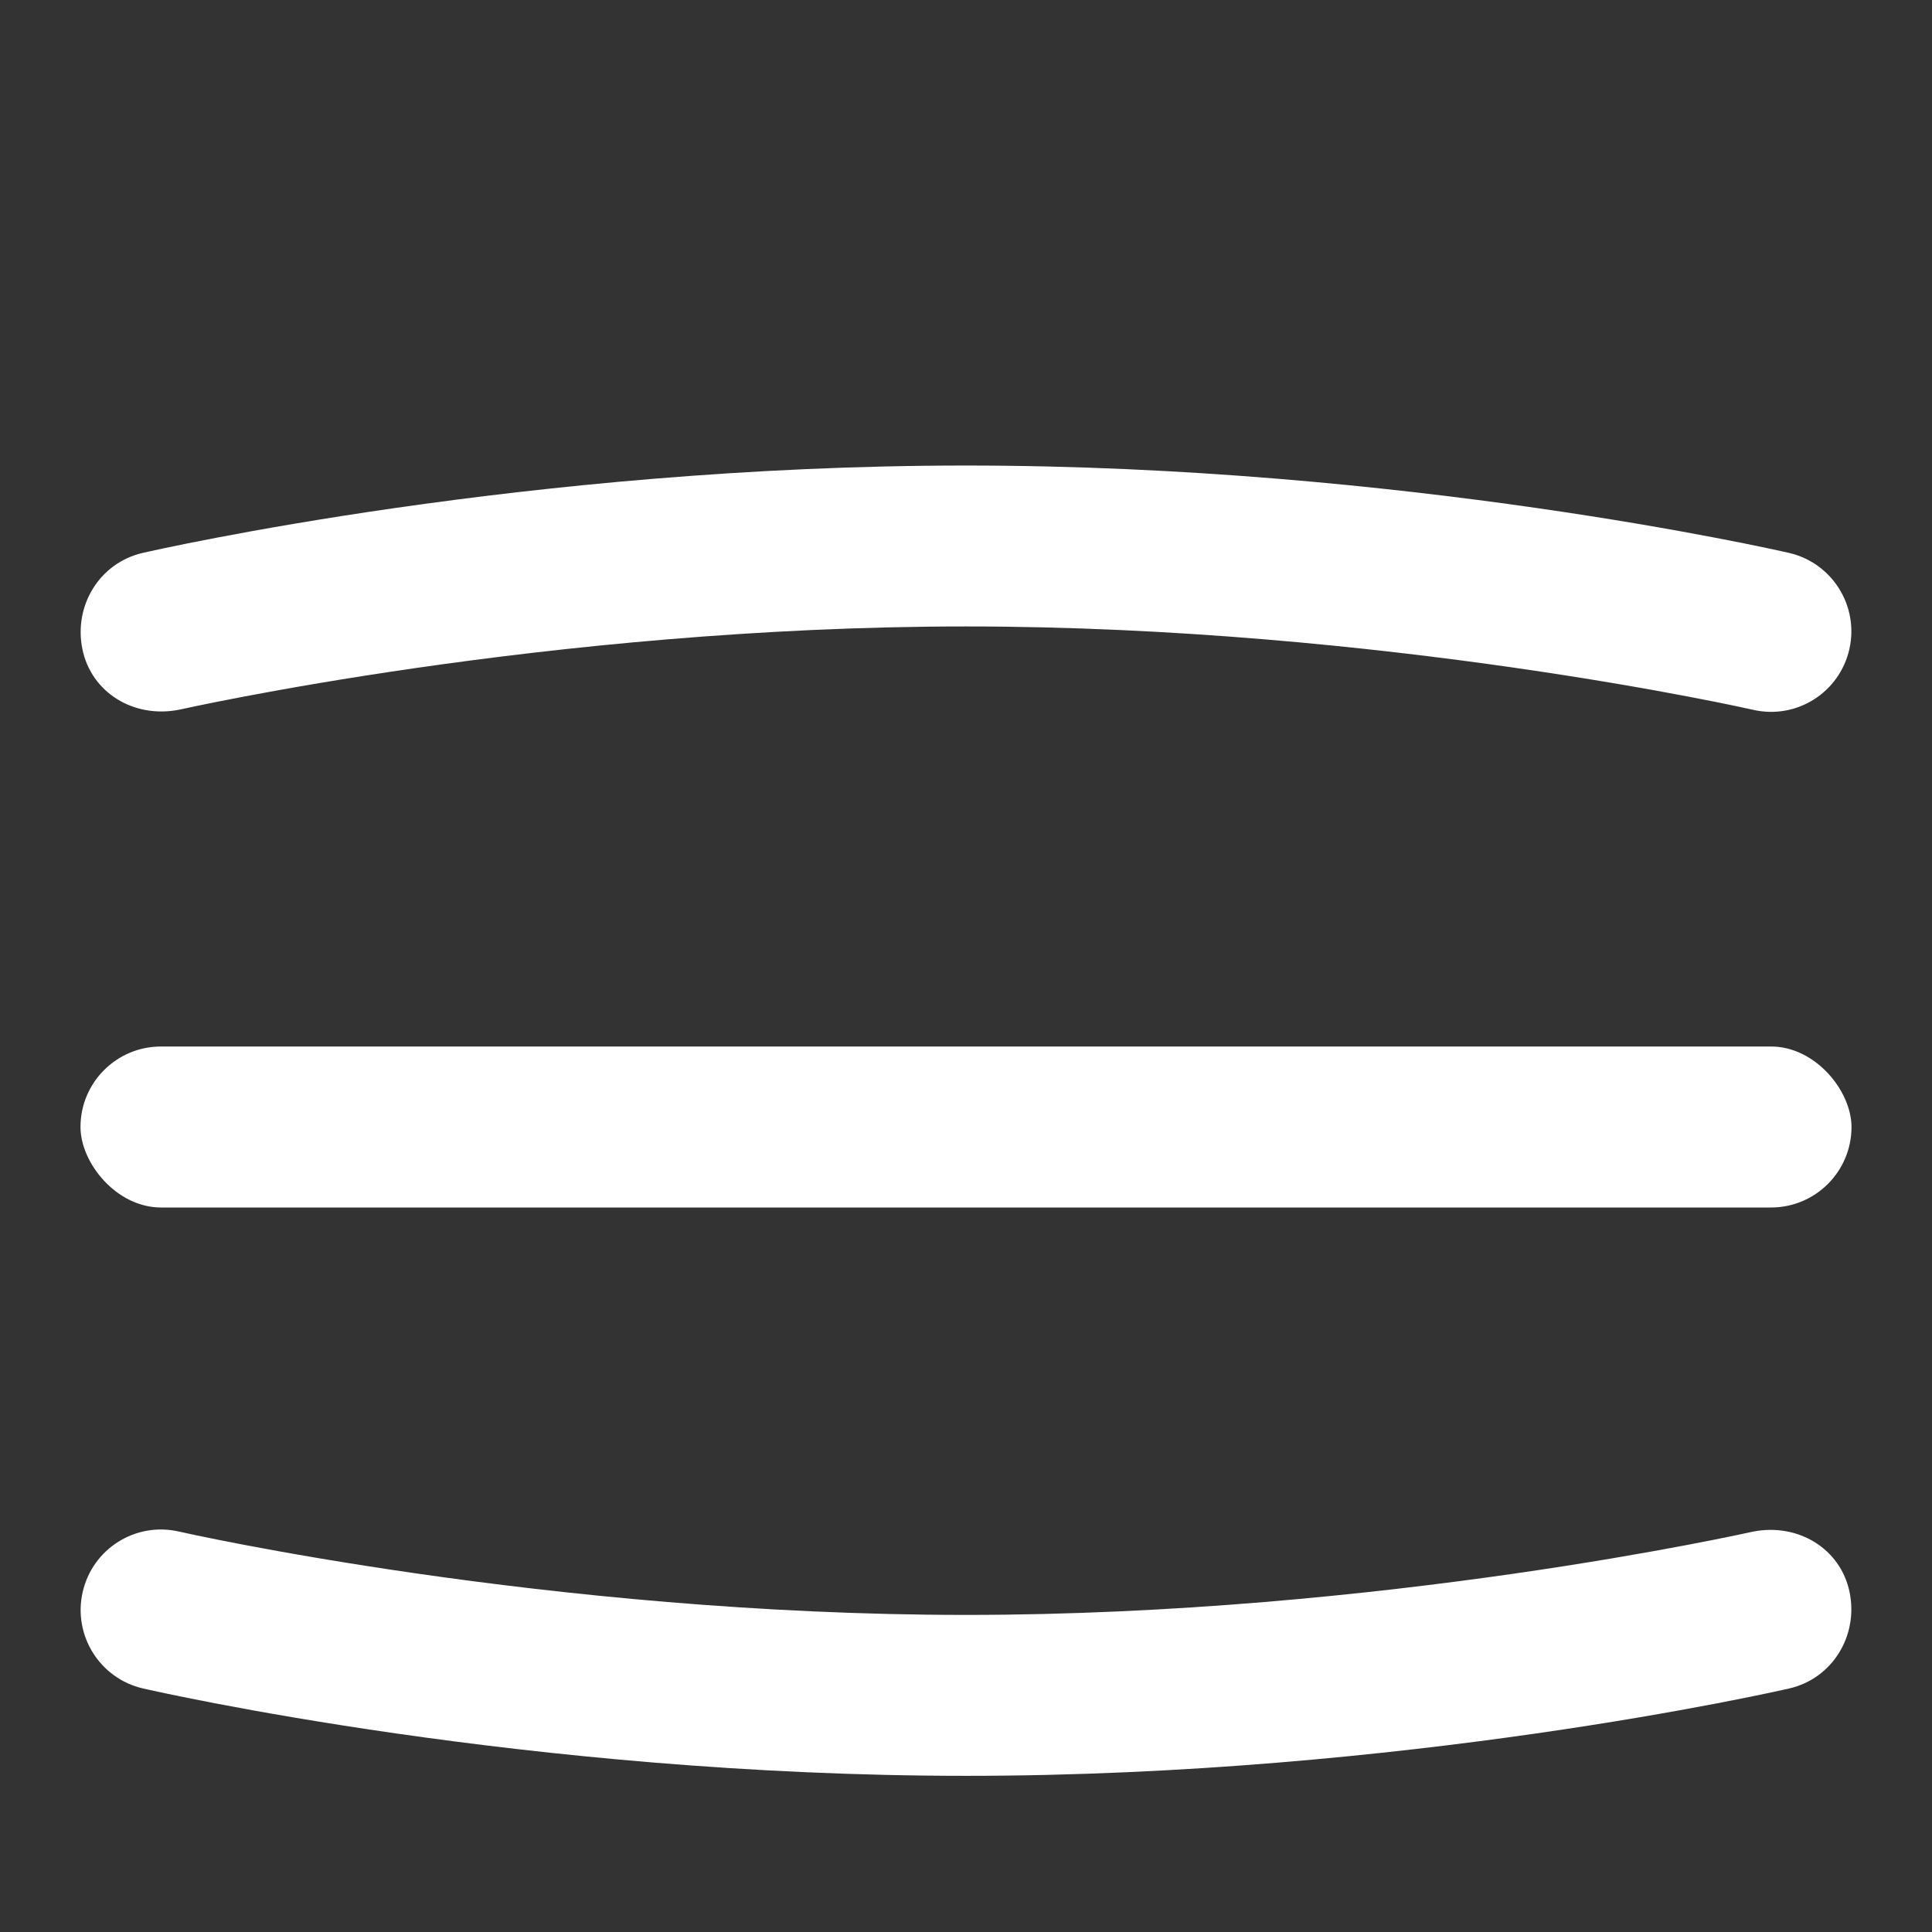 <?xml version="1.0" encoding="UTF-8"?> <svg xmlns="http://www.w3.org/2000/svg" width="24" height="24" viewBox="0 0 24 24" fill="none"><rect x="0" y="0" width="24" height="24" fill="#333333" stroke="none"/><g id="menu-burger 1"><path id="Vector" d="M1.778 20.975C1.971 21.019 6.566 22.06 12.002 22.06C17.438 22.06 22.032 21.019 22.225 20.975C22.764 20.852 23.088 20.318 22.976 19.777C22.866 19.244 22.344 18.916 21.778 19.026C21.732 19.035 17.19 20.061 12.001 20.061C6.812 20.061 2.27 19.037 2.225 19.026C1.683 18.901 1.15 19.239 1.027 19.777C0.904 20.315 1.24 20.852 1.778 20.975Z" fill="white"></path><path id="Vector_2" d="M22.222 6.868C22.029 6.824 17.434 5.783 11.998 5.783C6.562 5.783 1.968 6.824 1.775 6.868C1.236 6.991 0.912 7.525 1.024 8.066C1.134 8.599 1.656 8.927 2.222 8.817C2.268 8.808 6.81 7.782 11.999 7.782C17.188 7.782 21.73 8.806 21.775 8.817C22.317 8.942 22.85 8.604 22.973 8.066C23.096 7.528 22.76 6.991 22.222 6.868Z" fill="white"></path><rect id="Rectangle 895" x="1" y="13" width="22" height="2" rx="1" fill="white"></rect></g></svg> 